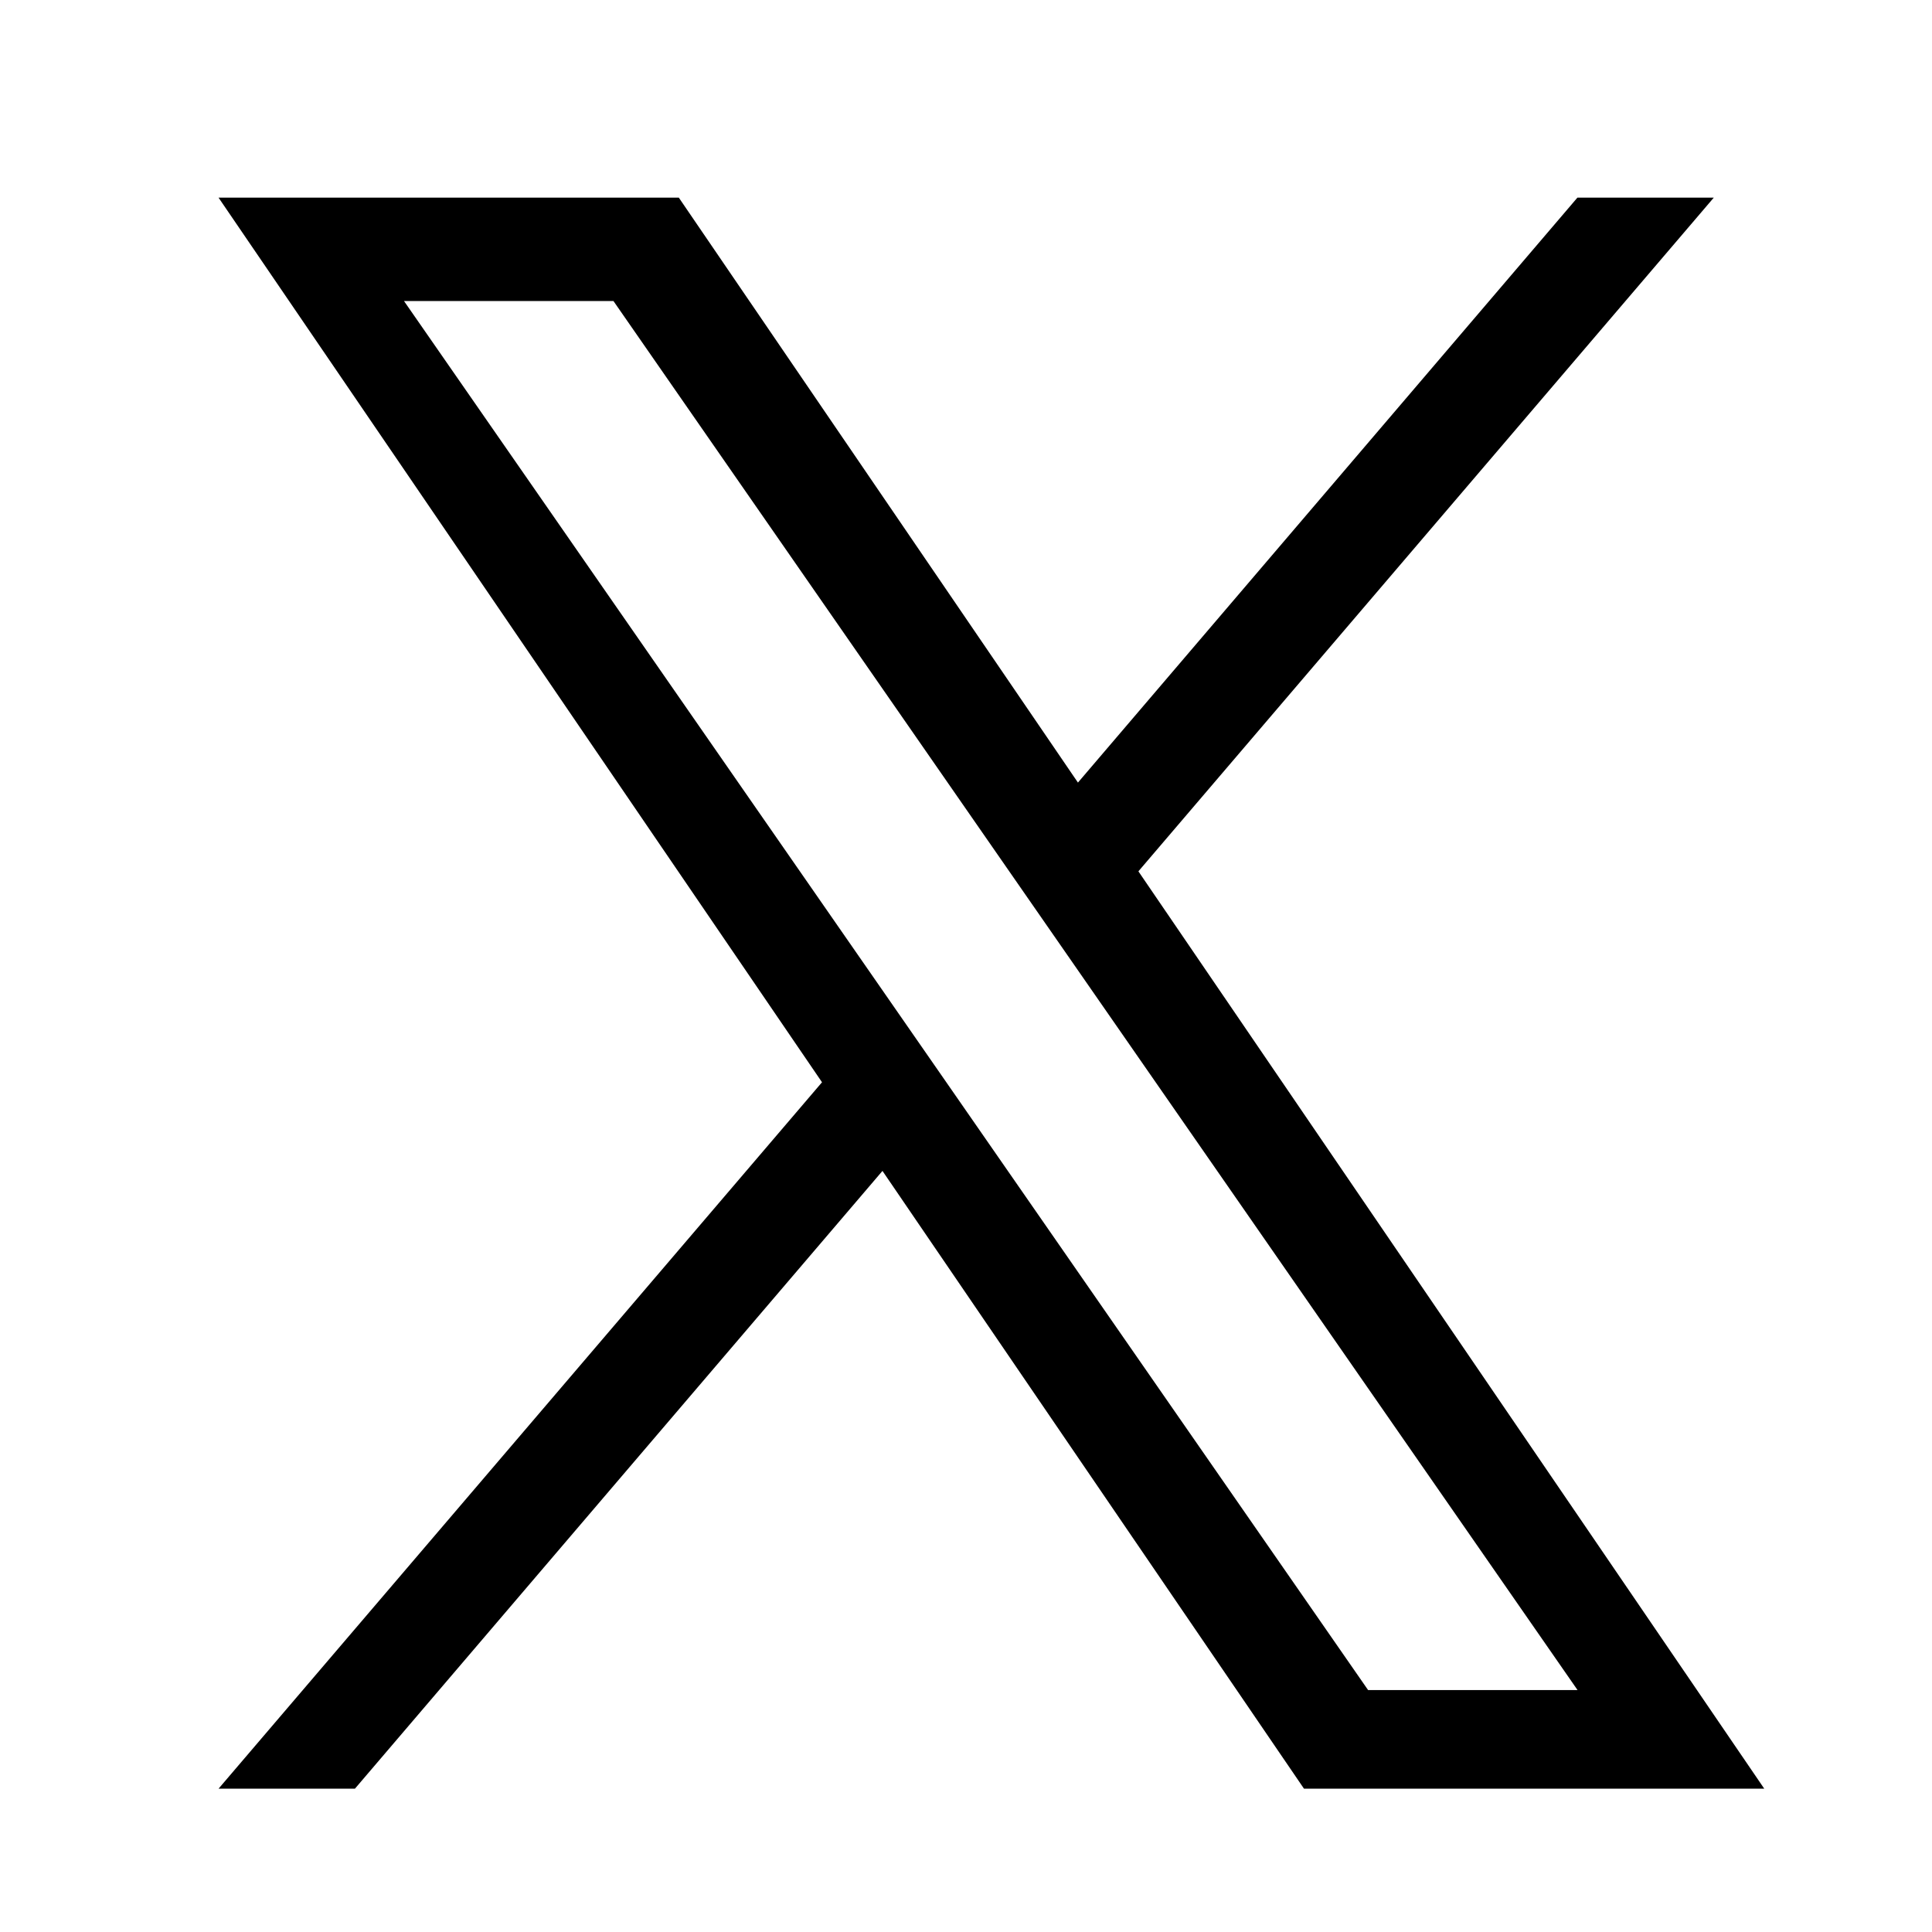 <svg width="17" height="17" viewBox="0 0 17 17" fill="none" xmlns="http://www.w3.org/2000/svg">
<path d="M10.017 7.667L15.08 1.739H13.88L9.485 6.886L5.973 1.739H1.923L7.233 9.523L1.923 15.739H3.123L7.765 10.303L11.474 15.739H15.524L10.017 7.667ZM8.374 9.591L7.836 8.816L3.555 2.649H5.398L8.852 7.626L9.39 8.401L13.881 14.871H12.038L8.374 9.591Z" fill="black"/>
</svg>
